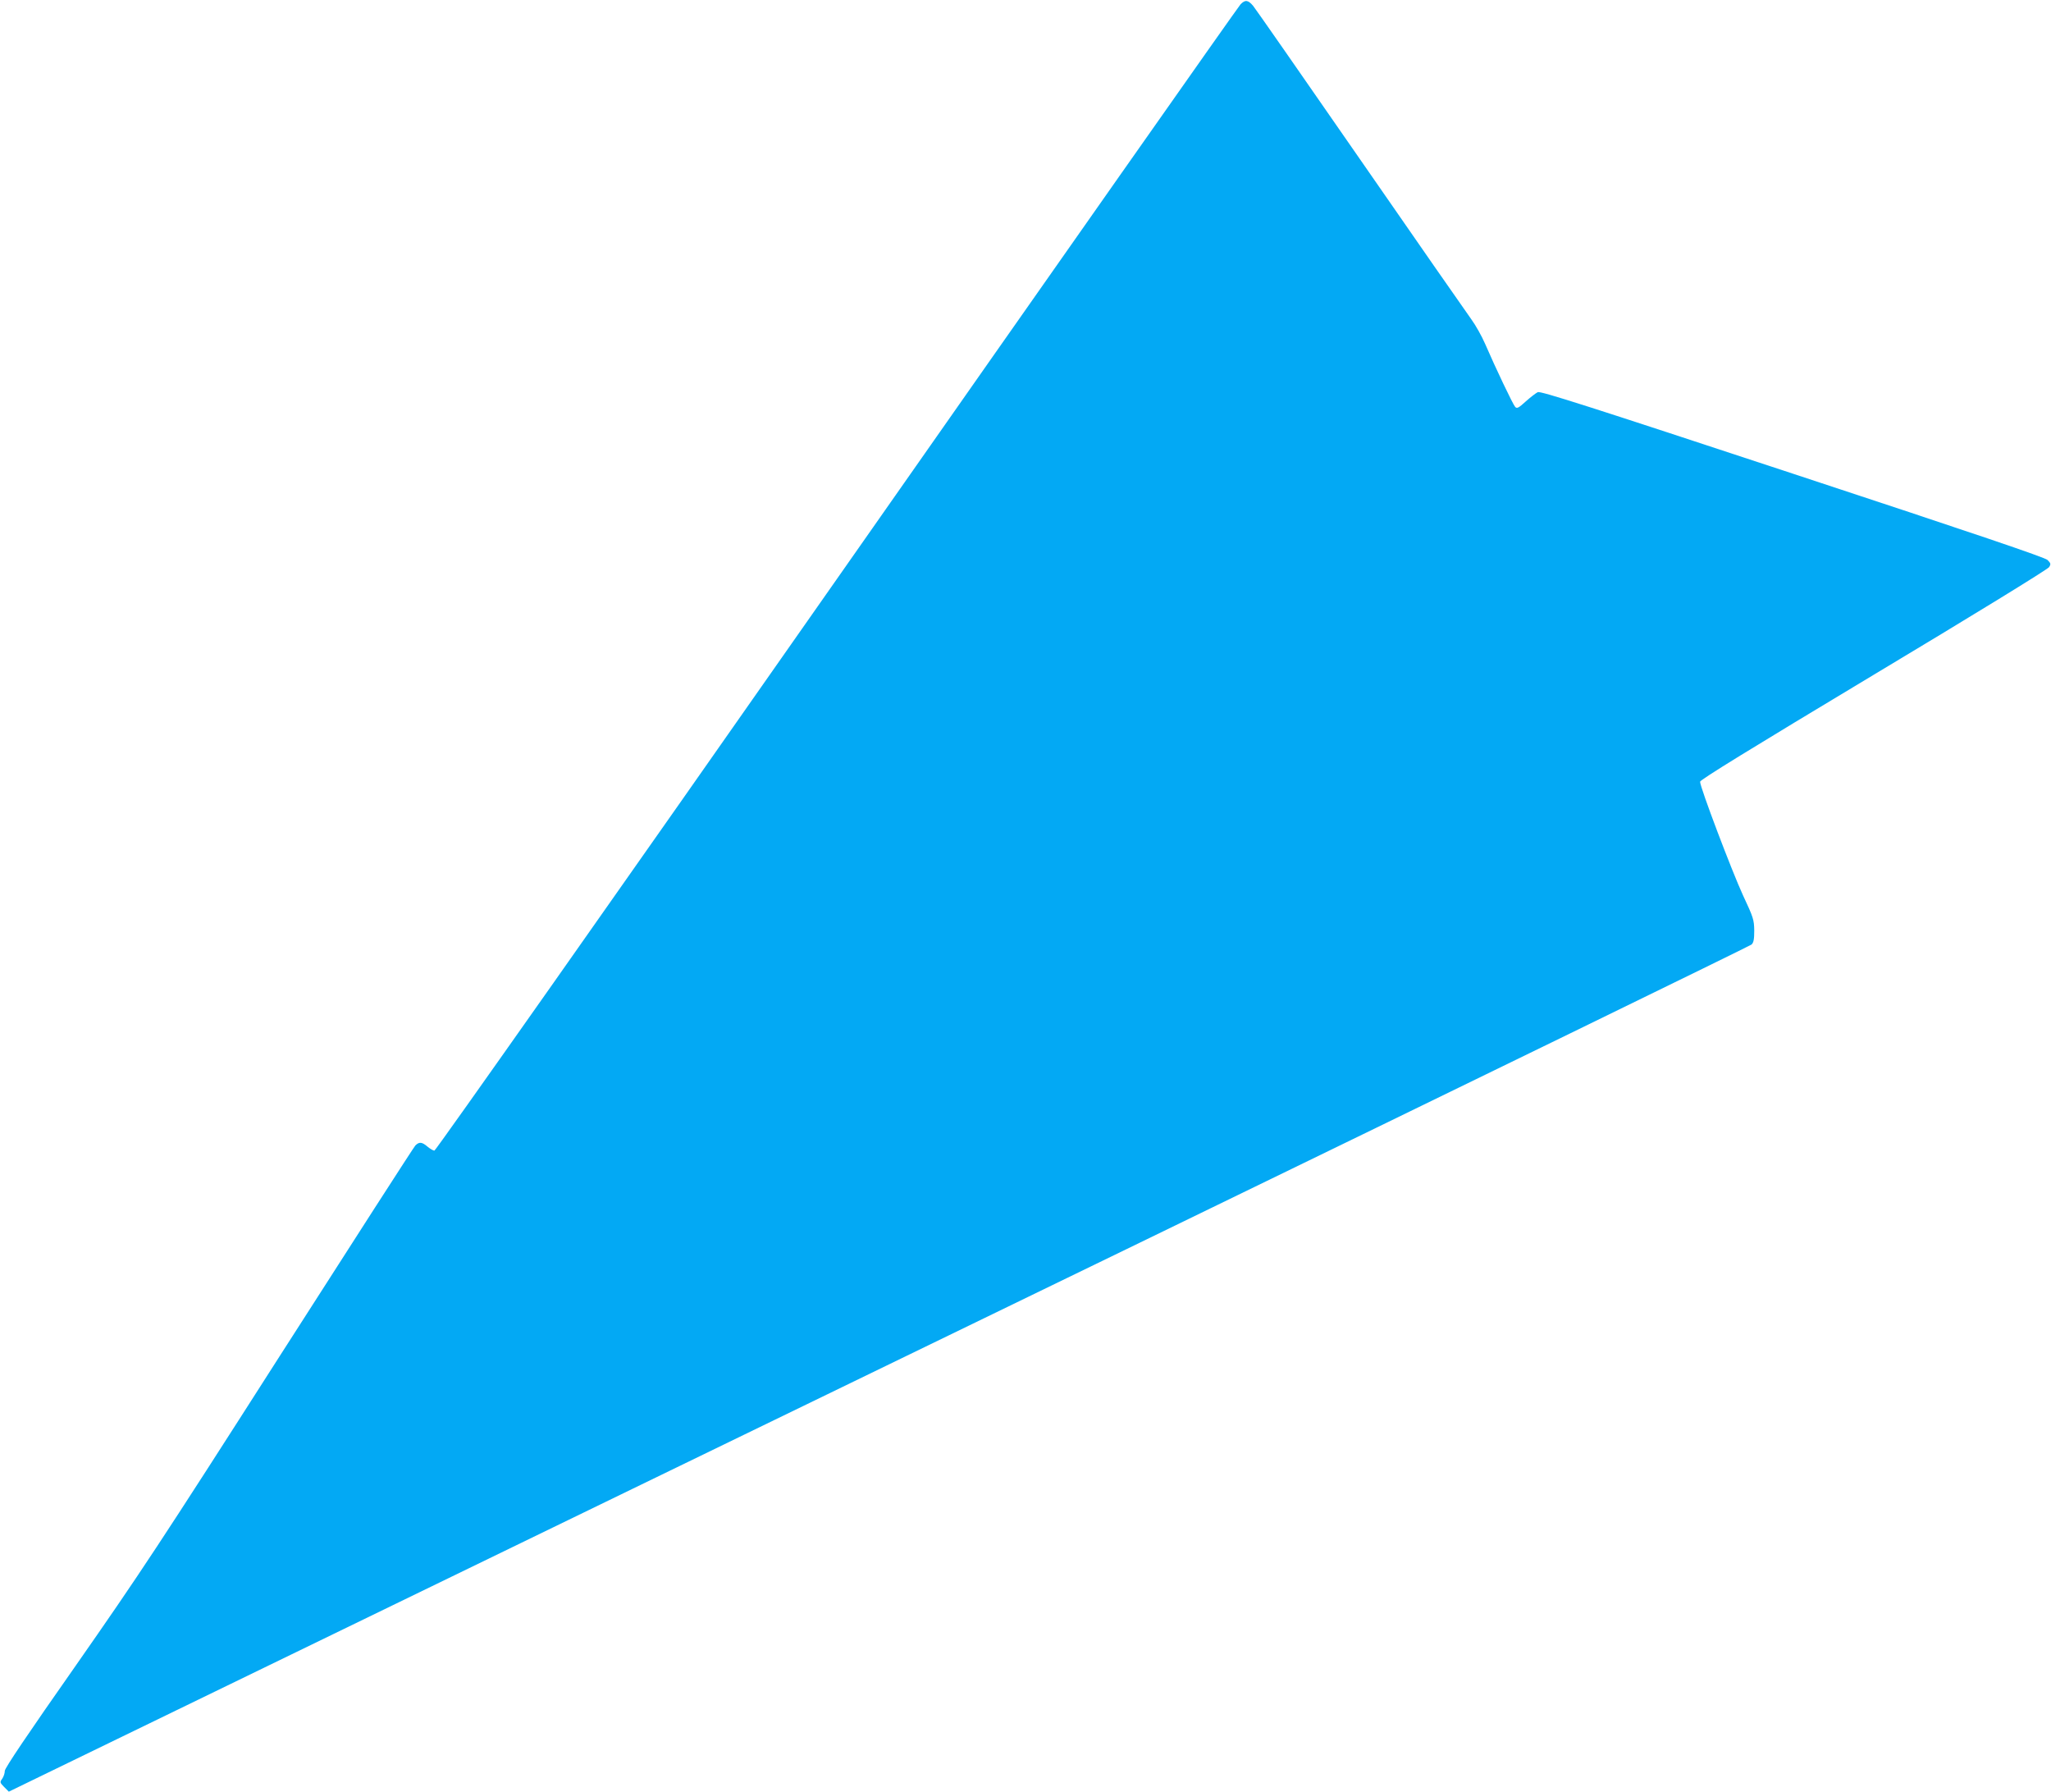 <?xml version="1.0" standalone="no"?>
<!DOCTYPE svg PUBLIC "-//W3C//DTD SVG 20010904//EN"
 "http://www.w3.org/TR/2001/REC-SVG-20010904/DTD/svg10.dtd">
<svg version="1.0" xmlns="http://www.w3.org/2000/svg"
 width="1280pt" height="1118pt" viewBox="0 0 1280 1118"
 preserveAspectRatio="xMidYMid meet">
<g transform="translate(0,1118) scale(0.1,-0.1)"
fill="#03a9f4" stroke="none">
<path d="M7742 11153 c-15 -16 -1150 -1631 -2522 -3590 -1372 -1960 -2501
-3563 -2509 -3563 -7 0 -26 11 -43 25 -35 30 -52 31 -76 7 -9 -9 -390 -601
-847 -1315 -748 -1170 -874 -1360 -1272 -1930 -298 -425 -443 -640 -443 -657
0 -14 -7 -36 -16 -49 -16 -22 -15 -24 12 -52 l29 -29 1625 789 c894 434 3337
1620 5430 2635 2093 1016 3812 1854 3821 1862 13 12 17 32 17 87 -1 68 -5 81
-71 222 -68 148 -267 672 -267 707 0 12 309 202 1083 667 604 362 1088 659
1095 672 12 19 11 24 -10 45 -17 16 -441 160 -1591 539 -1270 419 -1573 516
-1590 508 -12 -6 -46 -32 -75 -58 -45 -41 -55 -46 -66 -34 -14 15 -122 242
-187 392 -21 49 -60 118 -87 155 -27 37 -341 488 -697 1002 -356 514 -655 943
-664 953 -32 38 -50 40 -79 10z"/>
</g>
</svg>
